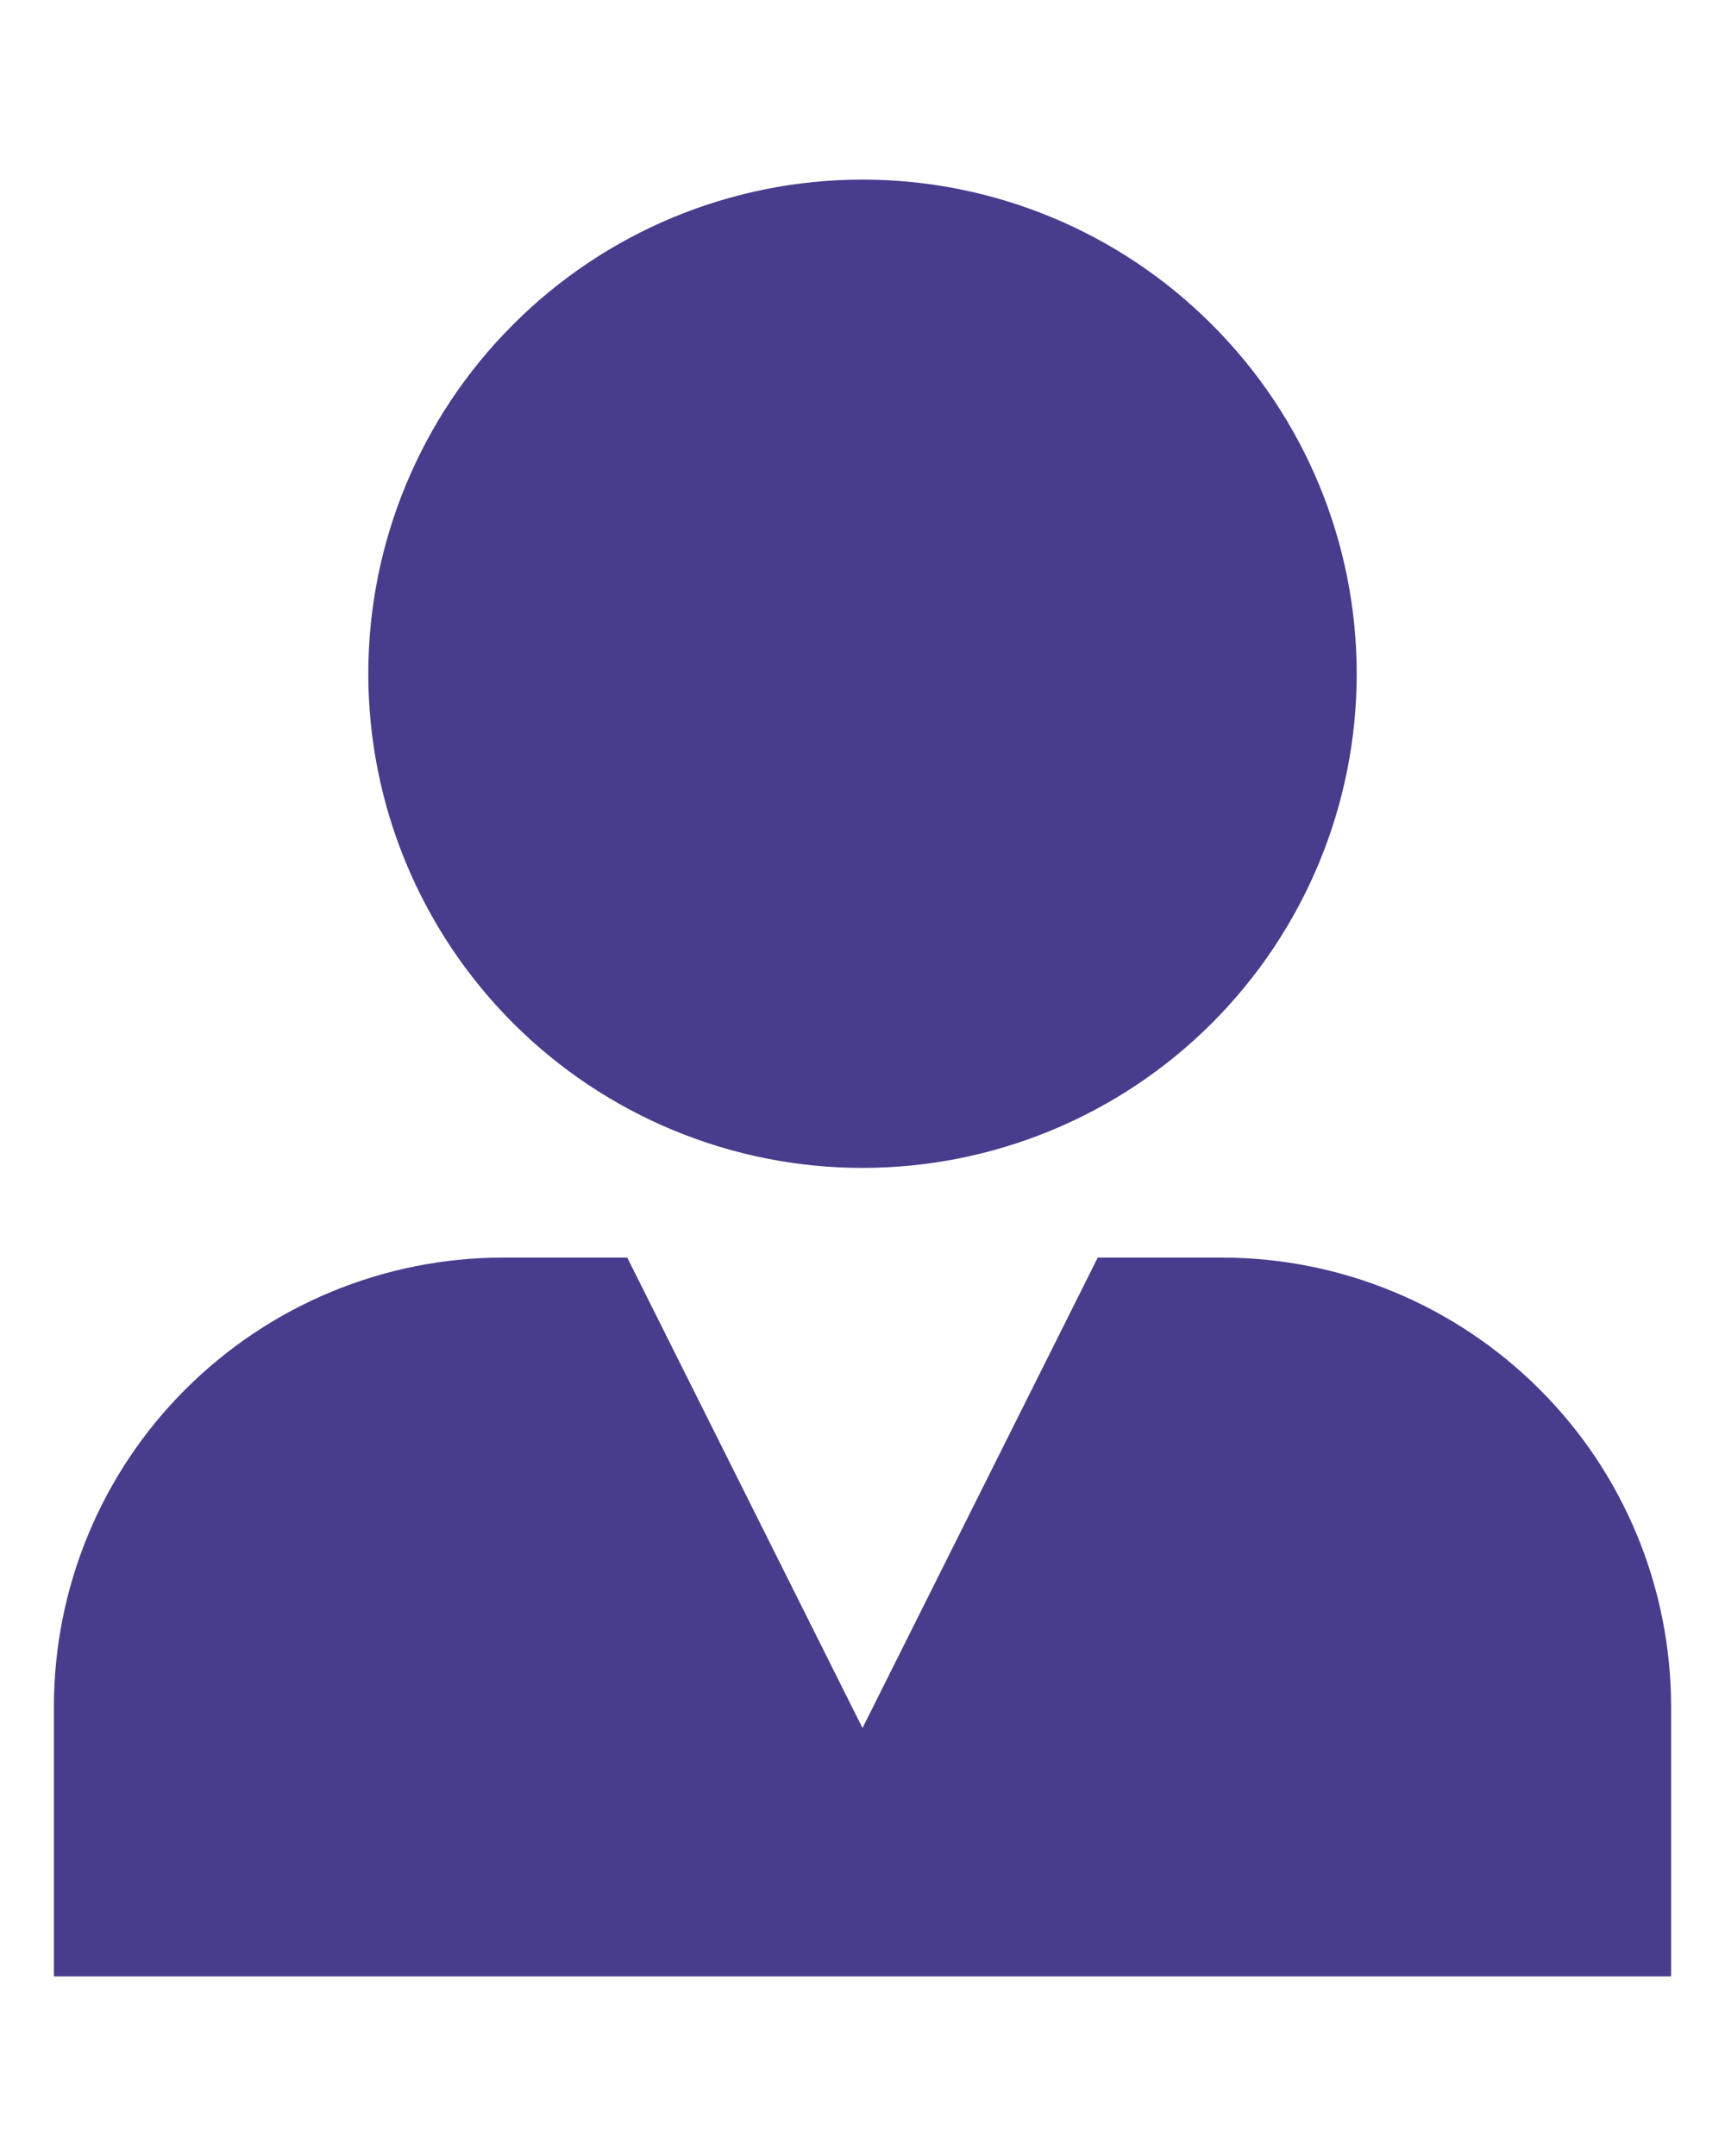 <svg width="8" height="10" viewBox="0 0 8 10" fill="none" xmlns="http://www.w3.org/2000/svg">
<path d="M4 0.833C3.392 0.833 2.809 1.075 2.38 1.505C1.95 1.934 1.708 2.517 1.708 3.125C1.708 3.733 1.95 4.316 2.38 4.746C2.809 5.175 3.392 5.417 4 5.417C4.608 5.417 5.191 5.175 5.62 4.746C6.05 4.316 6.292 3.733 6.292 3.125C6.292 2.517 6.05 1.934 5.62 1.505C5.191 1.075 4.608 0.833 4 0.833ZM2.333 5.833C1.781 5.833 1.251 6.053 0.86 6.444C0.469 6.834 0.25 7.364 0.25 7.917V9.167H7.75V7.917C7.75 7.364 7.531 6.834 7.14 6.444C6.749 6.053 6.219 5.833 5.667 5.833H5.091L4 8.015L2.909 5.833H2.333Z" fill="#483C8C"/>
</svg>
